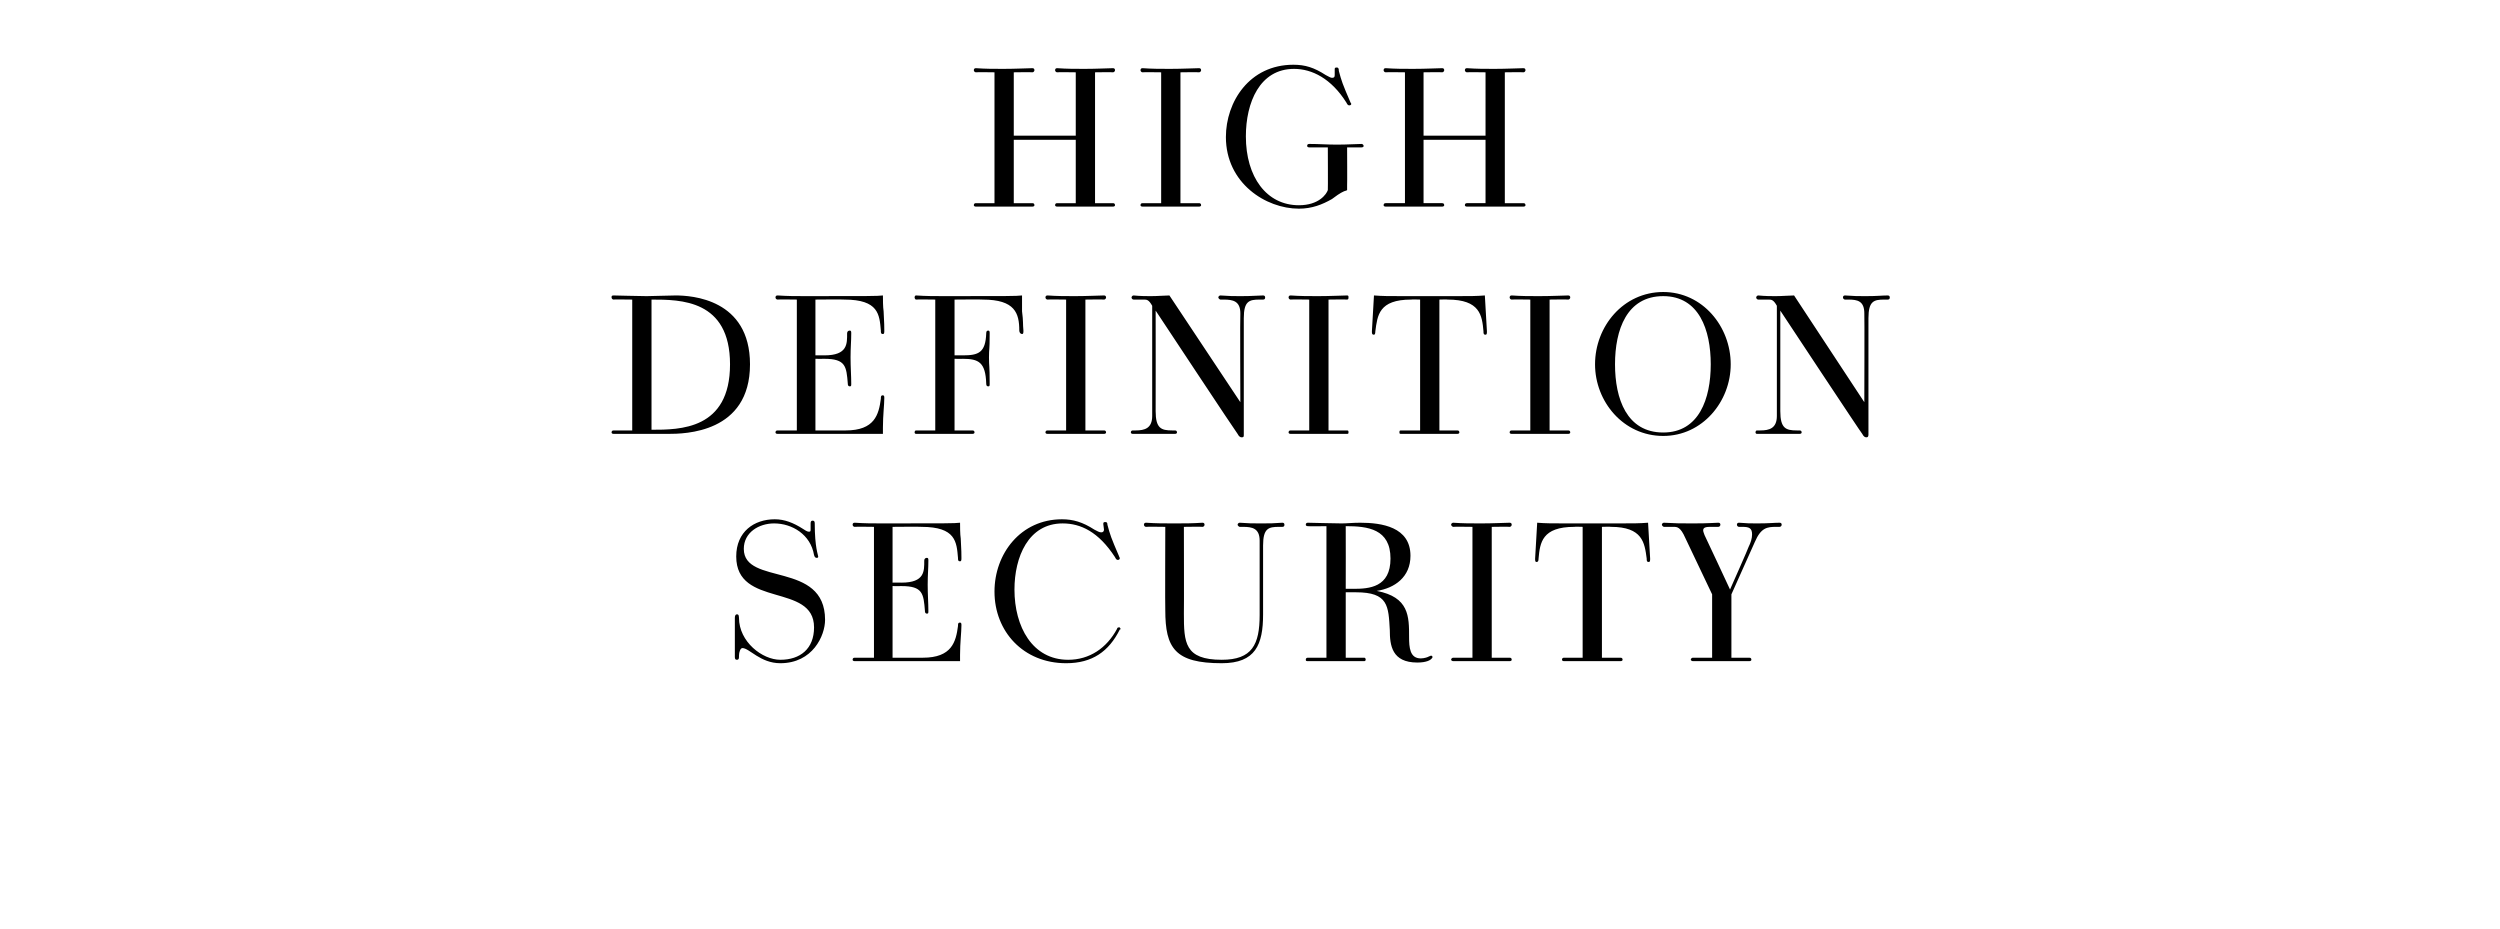 <?xml version="1.0" standalone="no"?><!DOCTYPE svg PUBLIC "-//W3C//DTD SVG 1.1//EN" "http://www.w3.org/Graphics/SVG/1.1/DTD/svg11.dtd"><svg xmlns="http://www.w3.org/2000/svg" version="1.1" width="363px" height="134.9px" viewBox="0 -1 363 134.9" style="top:-1px"><desc>HIGH DEFINITION SECURITY</desc><defs/><g id="Polygon14495"><path d="m107.3 94.4c0 .3-.1.4-.3.4c-.2 0-.3-.1-.3-.4v-5.7c0-.3.1-.5.3-.5c.1 0 .3 0 .3.5c0 3.5 3.4 6.1 6 6.1c2.9 0 4.9-1.6 4.9-4.7c0-6.5-11.3-2.8-11.3-10.3c0-3.6 2.6-5.4 5.6-5.4c1.4 0 2.7.5 4.1 1.4c.6.4.7.4.9.4c.2 0 .2-.1.2-.4v-.8c0-.3.1-.4.3-.4c.2 0 .3.1.3.4c0 3.5.5 4.6.5 4.8c0 .1 0 .2-.2.2c-.1 0-.3 0-.4-.4c-.5-3-3.2-4.6-5.8-4.6c-2.2 0-4.4 1.3-4.4 3.7c0 5.4 11.8 1.7 11.8 10.3c0 2.3-1.8 6.3-6.5 6.3c-2.9 0-4.5-2.2-5.5-2.2c-.3 0-.5.6-.5 1.1v.2zm26.7.1c4.2 0 4.8-2.3 5.1-4.6c0-.3 0-.5.3-.5c.2 0 .2.2.2.4c0 1-.2 2.5-.2 4.3v.9h-15.3c-.2 0-.3-.1-.3-.2c0-.2.1-.3.3-.3h2.8v-19s-2.79-.04-2.8 0c-.2 0-.3-.2-.3-.3c0-.2.1-.3.3-.3c1.5.1 2.6.1 4.1.1c9.2 0 10.4 0 11.2-.1c0 .5 0 1.7.1 2.3c.1 1.7.1 2.4.1 2.8c0 .3 0 .5-.2.5c-.3 0-.3-.2-.3-.5c-.2-2.3-.3-4.5-5.3-4.5c0-.04-4.2 0-4.2 0v8.1s1.28-.02 1.3 0c3.4 0 3.3-1.7 3.3-3.2c0-.3.2-.4.4-.4c.2 0 .2.2.2.4c0 1.2-.1 2-.1 3.5c0 1.4.1 2.7.1 3.8c0 .3 0 .4-.2.4c-.3 0-.3-.3-.3-.4c-.2-2.5-.3-3.6-3.4-3.6c-.02.02-1.3 0-1.3 0v10.4h4.4zm20.8.8c-6.2 0-10.4-4.6-10.4-10.4c0-5.5 3.8-10.5 9.8-10.5c1.6 0 3 .4 4.7 1.5c.4.2.7.4 1 .4c.2 0 .4-.1.4-.4c0-.2-.1-.6-.1-.8c0-.2 0-.3.3-.3c.2 0 .3.1.3.4c.4 1.5.5 1.8 1.7 4.6c0 .1.1.2.1.2c0 .2-.1.3-.3.3c-.2 0-.3-.2-.4-.4c-2.4-3.7-5-4.9-7.6-4.9c-5 0-7 4.9-7 9.6c0 5.4 2.6 10.2 7.8 10.2c3.1 0 5.6-1.7 7.1-4.5c0-.1.1-.2.2-.2h.2c0 .1.1.1.1.2c0 .1 0 .1-.1.1c-1.6 3.2-4 4.9-7.8 4.9zm28.1-17.8c0-1.8-1.1-2-2.4-2h-.5c-.1 0-.3-.2-.3-.3c0-.2.2-.3.3-.3c1.5.1 1.6.1 3.1.1c1.5 0 1.6 0 3.1-.1c.2 0 .3.1.3.3c0 .2-.1.3-.3.3h-.5c-1.5 0-2.3.2-2.3 2.7v10c0 4.4-1.1 7.1-6 7.1c-6.8 0-8.2-2.2-8.2-7.7c-.04.04 0-12.1 0-12.1c0 0-2.79-.04-2.8 0c-.2 0-.3-.2-.3-.3c0-.2.1-.3.3-.3c1.5.1 2.6.1 4.1.1c1.5 0 2.6 0 4.1-.1c.2 0 .3.1.3.3c0 .1-.1.3-.3.3c-.01-.04-2.7 0-2.7 0c0 0 .03 12.56 0 12.6c0 4.2.1 6.7 5.5 6.7c4.4 0 5.5-2.2 5.5-6.5V77.5zm15.2 17c.1 0 .2.1.2.3c0 .1-.1.2-.2.2H190c-.3 0-.4 0-.4-.2c0-.2.1-.3.3-.3h2.7V75.4s-2.72.04-2.7 0c-.2 0-.3-.1-.3-.2c0-.2.1-.3.3-.3c.3 0 3.9.1 4.9.1c.8 0 1.6-.1 2.7-.1c3.1 0 7.3.6 7.3 4.8c0 3.1-2.3 4.7-4.9 5.1c4.7.9 4.7 3.7 4.7 6.7c0 1.5.1 3.1 1.7 3.1c.5 0 1.1-.2 1.2-.3c.1 0 .2-.1.3-.1c.1 0 .2.1.2.2c0 .1-.1.2-.2.3c-.1.1-.6.5-2 .5c-3.7 0-4-2.5-4-4.7c-.2-3.5-.2-5.5-4.9-5.5h-1.5v9.5h2.7zm-1.6-10c2.3 0 5.4-.2 5.4-4.4c0-4.3-3.3-4.7-6.5-4.7c.02.04 0 9.1 0 9.1c0 0 1.09-.02 1.1 0zm22.7 10c.2 0 .3.1.3.3c0 .1-.1.2-.3.2H211c-.1 0-.3-.1-.3-.2c0-.2.2-.3.3-.3h2.8v-19s-2.78-.04-2.8 0c-.1 0-.3-.2-.3-.3c0-.2.2-.3.3-.3c1.4.1 2.6.1 4.1.1c1.7 0 3.6-.1 4.1-.1c.2 0 .3.1.3.3c0 .1-.1.3-.3.3c.02-.04-2.6 0-2.6 0v19h2.6zm16.1 0c.2 0 .3.1.3.3c0 .1-.1.2-.3.2h-8.2c-.2 0-.3-.1-.3-.2c0-.2.1-.3.3-.3h2.7v-19s-1.23-.04-1.2 0c-4.7 0-5 2.3-5.2 4.6c0 .4-.1.5-.3.5c-.2 0-.2-.2-.2-.5l.3-5.2c1.3.1 2.1.1 4.3.1h7.4c2.3 0 3.1 0 4.4-.1l.3 5.2c0 .3 0 .5-.2.5c-.3 0-.3-.2-.3-.5c-.3-2.3-.6-4.6-5.2-4.6c-.03-.04-1.3 0-1.3 0v19h2.7zm18.7 0c.2 0 .3.1.3.3c0 .1-.1.2-.3.2h-8.2c-.1 0-.3-.1-.3-.2c0-.2.2-.3.3-.3h2.8v-9.2l-3.9-8.2c-.7-1.6-1.2-1.6-1.7-1.6h-1.4c-.1 0-.3-.2-.3-.3c0-.2.2-.3.3-.3c1.7.1 2.4.1 4.3.1c2.3 0 3.1-.1 3.6-.1c.2 0 .3.1.3.3c0 .1-.1.3-.3.3h-1c-.6 0-1.2 0-1.2.5c0 .2.1.4.2.7c.03.02 3.7 7.9 3.7 7.9c0 0 2.74-6.17 2.7-6.2c.3-.6.5-1.2.5-1.8c0-.9-.4-1.1-1.4-1.1h-.5c-.2 0-.3-.2-.3-.3c0-.2.1-.3.3-.3c1.4.1 1.4.1 2.7.1c1.7 0 2.4-.1 3.2-.1c.2 0 .3.1.3.3c0 .1-.1.3-.3.3h-.5c-1.3 0-2.2.1-3.1 2.2l-3.4 7.6v9.2h2.6z" stroke="none" fill="#000"/></g><g id="Polygon14494"><path d="m91.8 42.5s-2.75-.04-2.7 0c-.2 0-.3-.2-.3-.3c0-.2 0-.3.3-.3c.2 0 3.9.1 4.8.1c.9 0 3.2-.1 4.2-.1c2.3 0 10.8.5 10.8 10c0 10-9.5 10.1-11.9 10.1h-7.9c-.2 0-.3-.1-.3-.2c0-.2.1-.3.3-.3h2.7v-19zm2.8 18.9c4.1 0 11.4 0 11.4-9.5c0-9.4-7.2-9.4-11.4-9.4v18.9zm28.2.1c4.2 0 4.8-2.3 5.1-4.6c0-.3 0-.5.3-.5c.2 0 .2.2.2.4c0 1-.2 2.5-.2 4.3v.9h-15.3c-.2 0-.3-.1-.3-.2c0-.2.1-.3.3-.3h2.8v-19s-2.79-.04-2.8 0c-.2 0-.3-.2-.3-.3c0-.2.1-.3.3-.3c1.5.1 2.6.1 4.1.1c9.2 0 10.4 0 11.2-.1c0 .5 0 1.7.1 2.3c.1 1.7.1 2.4.1 2.8c0 .3 0 .5-.2.5c-.3 0-.3-.2-.3-.5c-.2-2.3-.3-4.5-5.3-4.5c0-.04-4.2 0-4.2 0v8.1s1.28-.02 1.3 0c3.4 0 3.3-1.7 3.3-3.2c0-.3.2-.4.4-.4c.2 0 .2.2.2.4c0 1.2-.1 2-.1 3.5c0 1.4.1 2.7.1 3.8c0 .3 0 .4-.2.4c-.3 0-.3-.3-.3-.4c-.2-2.5-.3-3.6-3.4-3.6c-.02.02-1.3 0-1.3 0v10.4h4.4zm18.4 0c.2 0 .3.1.3.3c0 .1-.1.2-.3.2H133c-.1 0-.2-.1-.2-.2c0-.2.1-.3.2-.3h2.8v-19s-2.76-.04-2.8 0c-.1 0-.2-.2-.2-.3c0-.2.1-.3.2-.3c1.5.1 2.7.1 4.2.1c9.1 0 10.4 0 11.2-.1v2.3c.2 1.5.1 1.8.2 2.8c0 .3 0 .5-.2.5c-.2 0-.4-.2-.4-.5c0-2.5-.6-4.5-5.3-4.5c.03-.04-4.1 0-4.1 0v8.1s1.24-.02 1.2 0c2.3 0 3.3-.4 3.4-3.2c0-.3.1-.4.3-.4c.2 0 .2.2.2.4c0 2.8-.1 2-.1 3.5c0 1.4.1 1 .1 3.8c0 .3 0 .4-.2.4c-.2 0-.3-.1-.3-.4c-.1-3.1-1.1-3.6-3.4-3.6c.04.02-1.2 0-1.2 0v10.4h2.6zm19.1 0c.2 0 .3.1.3.3c0 .1-.1.2-.3.2h-8.2c-.2 0-.3-.1-.3-.2c0-.2.1-.3.3-.3h2.7v-19s-2.72-.04-2.7 0c-.2 0-.3-.2-.3-.3c0-.2.1-.3.3-.3c1.4.1 2.6.1 4 .1c1.7 0 3.7-.1 4.2-.1c.2 0 .3.1.3.3c0 .1-.1.3-.3.3c-.02-.04-2.7 0-2.7 0v19h2.7zm7.5-17.4s.02 14.6 0 14.6c0 2.5.8 2.8 2.4 2.8h.4c.2 0 .3.1.3.3c0 .1-.1.2-.3.2h-6.1c-.2 0-.3-.1-.3-.2c0-.2.1-.3.3-.3h.4c1.3 0 2.4-.3 2.4-2.1v-16c-.5-.9-.8-.9-1.2-.9h-1.5c-.2 0-.3-.2-.3-.3c0-.1.1-.3.3-.3c1 .1 1.9.1 2.5.1c1 0 2.1-.1 2.7-.1l10.3 15.5s-.05-12.86 0-12.9c0-1.8-1.1-2-2.4-2h-.5c-.1 0-.3-.2-.3-.3c0-.2.2-.3.3-.3c1.5.1 1.7.1 3 .1c1.7 0 2.5-.1 3.2-.1c.2 0 .3.1.3.3c0 .2-.1.3-.3.3h-.5c-1.5 0-2.3.2-2.3 2.7v16.9c0 .3 0 .4-.3.4c-.2 0-.4-.1-.6-.5c-.04.04-11.9-17.9-11.9-17.9zm27.8 17.4c.2 0 .2.1.2.3c0 .1 0 .2-.2.2h-8.2c-.2 0-.3-.1-.3-.2c0-.2.1-.3.3-.3h2.7v-19s-2.74-.04-2.7 0c-.2 0-.3-.2-.3-.3c0-.2.1-.3.3-.3c1.4.1 2.6.1 4 .1c1.7 0 3.7-.1 4.2-.1c.2 0 .2.1.2.3c0 .1 0 .3-.2.3c-.04-.04-2.7 0-2.7 0v19h2.7zm16 0c.2 0 .3.1.3.3c0 .1-.1.2-.3.2h-8.2c-.2 0-.2-.1-.2-.2c0-.2 0-.3.2-.3h2.8v-19s-1.29-.04-1.3 0c-4.7 0-4.9 2.3-5.2 4.6c0 .4-.1.5-.2.5c-.3 0-.3-.2-.3-.5l.3-5.2c1.3.1 2.1.1 4.4.1h7.4c2.2 0 3 0 4.3-.1l.3 5.2c0 .3 0 .5-.2.5c-.3 0-.3-.2-.3-.5c-.2-2.3-.5-4.6-5.2-4.6c.01-.04-1.2 0-1.2 0v19h2.6zm16.1 0c.2 0 .3.1.3.3c0 .1-.1.2-.3.2h-8.2c-.2 0-.3-.1-.3-.2c0-.2.1-.3.3-.3h2.7v-19s-2.7-.04-2.7 0c-.2 0-.3-.2-.3-.3c0-.2.1-.3.3-.3c1.4.1 2.6.1 4 .1c1.8 0 3.7-.1 4.2-.1c.2 0 .3.1.3.3c0 .1-.1.3-.3.3c.01-.04-2.7 0-2.7 0v19h2.7zm3.9-9.6c0-5.5 4.1-10.5 9.9-10.5c5.7 0 9.8 5 9.8 10.5c0 5.4-4.1 10.4-9.8 10.4c-5.8 0-9.9-5-9.9-10.4zm16.8 0c0-5-1.7-9.9-6.9-9.9c-5.3 0-7 4.9-7 9.9c0 5 1.7 9.9 7 9.9c5.2 0 6.9-4.9 6.9-9.9zm10.1-7.8v14.6c0 2.5.8 2.8 2.4 2.8h.4c.2 0 .3.1.3.3c0 .1-.1.2-.3.2h-6.2c-.1 0-.2-.1-.2-.2c0-.2.1-.3.2-.3h.5c1.3 0 2.4-.3 2.4-2.1v-16c-.5-.9-.8-.9-1.2-.9h-1.5c-.2 0-.3-.2-.3-.3c0-.1.1-.3.3-.3c1 .1 1.9.1 2.5.1c1 0 2.1-.1 2.7-.1l10.2 15.5s.04-12.86 0-12.9c0-1.8-1-2-2.3-2h-.5c-.2 0-.3-.2-.3-.3c0-.2.1-.3.3-.3c1.5.1 1.7.1 3 .1c1.7 0 2.4-.1 3.2-.1c.2 0 .3.1.3.3c0 .2-.1.3-.3.3h-.5c-1.5 0-2.3.2-2.3 2.7v16.9c0 .3-.1.4-.3.4c-.2 0-.4-.1-.6-.5c-.05.04-11.9-17.9-11.9-17.9z" stroke="none" fill="#000"/></g><g id="Polygon14493"><path d="m161.6 28.5c.2 0 .3.1.3.3c0 .1-.1.2-.3.2h-8.1c-.2 0-.3-.1-.3-.2c0-.2.1-.3.3-.3h2.7v-9.2h-9v9.2h2.7c.2 0 .3.1.3.3c0 .1-.1.2-.3.2h-8.2c-.2 0-.3-.1-.3-.2c0-.2.1-.3.3-.3h2.7v-19s-2.7-.04-2.7 0c-.2 0-.3-.2-.3-.3c0-.2.1-.3.3-.3c1.4.1 2.6.1 4 .1c1.7 0 3.7-.1 4.2-.1c.2 0 .3.1.3.3c0 .1-.1.3-.3.3c-.02-.04-2.7 0-2.7 0v9.2h9V9.5s-2.74-.04-2.7 0c-.2 0-.3-.2-.3-.3c0-.2.1-.3.3-.3c1.4.1 2.6.1 4 .1c1.7 0 3.6-.1 4.1-.1c.2 0 .3.1.3.3c0 .1-.1.3-.3.3c.04-.04-2.6 0-2.6 0v19h2.6zm12.5 0c.2 0 .3.1.3.3c0 .1-.1.2-.3.2h-8.2c-.2 0-.3-.1-.3-.2c0-.2.1-.3.3-.3h2.7v-19s-2.73-.04-2.7 0c-.2 0-.3-.2-.3-.3c0-.2.1-.3.3-.3c1.4.1 2.6.1 4 .1c1.7 0 3.7-.1 4.2-.1c.2 0 .3.1.3.3c0 .1-.1.3-.3.3c-.03-.04-2.7 0-2.7 0v19h2.7zm18.7-8.1h-2.7c-.2 0-.3-.1-.3-.2c0-.1 0-.3.3-.3c1.4 0 2.6.1 4 .1c1.6 0 2.9-.1 3.6-.1c.1 0 .3.1.3.3c0 .1-.1.2-.3.2h-2.1s.03 5.53 0 5.5v.7c-.1.1-.3.1-.5.2c-.5.2-1.3.8-1.7 1.1c-1.4.8-2.9 1.4-4.8 1.4c-4.8 0-10.6-3.7-10.6-10.4c0-5.1 3.4-10.5 9.8-10.5c1.7 0 3 .4 4.7 1.5c.4.2.7.4.9.4c.3 0 .4-.1.4-.4v-.8c0-.2 0-.3.3-.3c.2 0 .3.1.3.5c.4 1.5.5 1.8 1.7 4.6c0 0 .1.1.1.2c0 .1-.1.2-.3.2c-.2 0-.3-.2-.4-.4c-2.2-3.5-5-4.9-7.6-4.9c-5 0-7 4.9-7 9.8c0 5.9 3 10 7.7 10c2.9 0 4-1.6 4.2-2.2c.03 0 0-6.2 0-6.2zm28.4 8.1c.2 0 .3.1.3.3c0 .1-.1.2-.3.2H213c-.2 0-.3-.1-.3-.2c0-.2.1-.3.3-.3h2.7v-9.2h-9v9.2h2.7c.2 0 .3.1.3.3c0 .1-.1.2-.3.2h-8.2c-.2 0-.3-.1-.3-.2c0-.2.1-.3.3-.3h2.8v-19s-2.77-.04-2.8 0c-.2 0-.3-.2-.3-.3c0-.2.1-.3.3-.3c1.4.1 2.6.1 4 .1c1.8 0 3.7-.1 4.2-.1c.2 0 .3.1.3.3c0 .1-.1.3-.3.3c.01-.04-2.7 0-2.7 0v9.2h9V9.5s-2.71-.04-2.7 0c-.2 0-.3-.2-.3-.3c0-.2.1-.3.3-.3c1.4.1 2.6.1 4 .1c1.7 0 3.7-.1 4.2-.1c.2 0 .3.1.3.3c0 .1-.1.3-.3.3c-.03-.04-2.7 0-2.7 0v19h2.7z" stroke="none" fill="#000"/></g></svg>